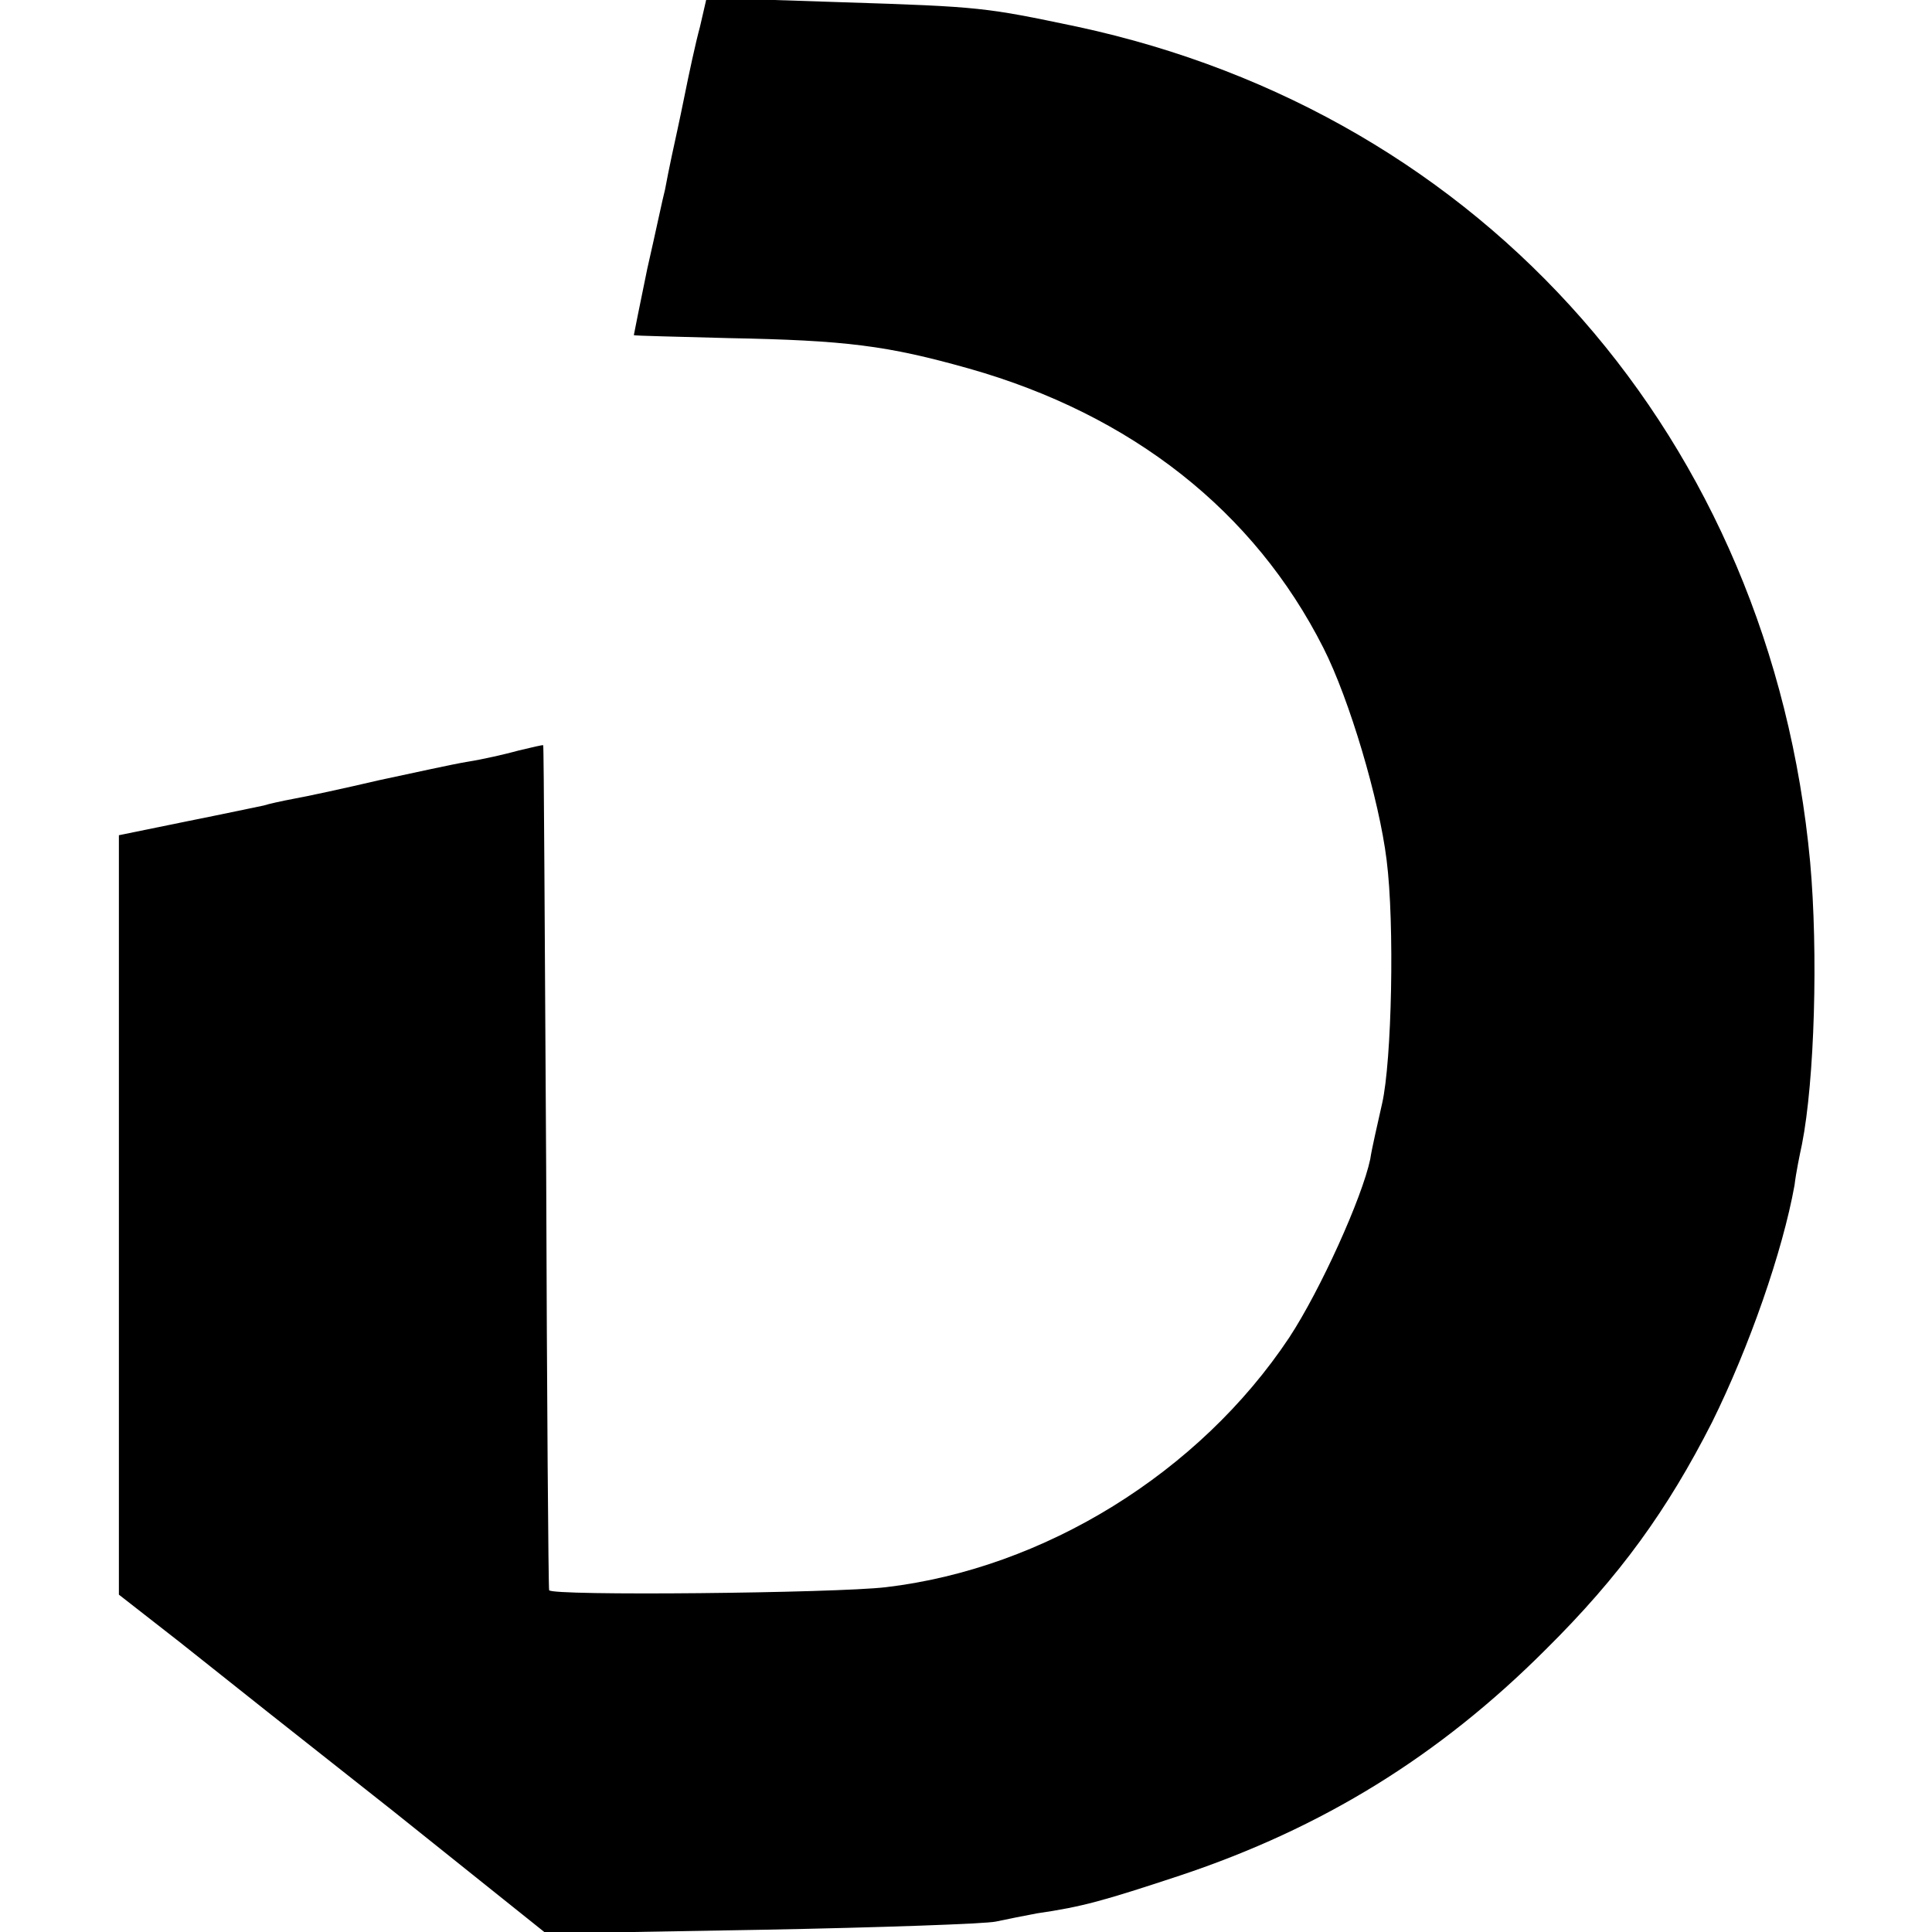 <?xml version="1.0" standalone="no"?>
<!DOCTYPE svg PUBLIC "-//W3C//DTD SVG 20010904//EN"
 "http://www.w3.org/TR/2001/REC-SVG-20010904/DTD/svg10.dtd">
<svg version="1.0" xmlns="http://www.w3.org/2000/svg"
 width="260pt" height="260pt" viewBox="0 0 260 260"
 preserveAspectRatio="xMidYMid meet">
<g transform="translate(0,260) scale(0.1,-0.1)"
fill="#000000" stroke="none">
<path d="M942 2564 c-6 -22 -15 -64 -21 -94 -6 -30 -14 -66 -17 -80 -3 -14 -7
-34 -9 -45 -3 -11 -13 -59 -24 -107 -10 -49 -18 -88 -18 -89 1 -1 58 -2 127
-4 159 -3 214 -10 324 -41 219 -62 384 -192 477 -376 35 -69 75 -204 85 -285
11 -86 7 -271 -6 -328 -6 -27 -14 -61 -16 -75 -11 -52 -67 -176 -109 -240
-121 -182 -330 -311 -543 -336 -68 -8 -451 -12 -453 -4 -1 3 -3 259 -4 570 -2
311 -3 566 -4 567 0 1 -16 -3 -33 -7 -18 -5 -49 -12 -68 -15 -19 -3 -73 -15
-120 -25 -47 -11 -98 -22 -115 -25 -16 -3 -34 -7 -40 -9 -5 -1 -52 -11 -102
-21 l-93 -19 0 -511 0 -511 82 -64 c45 -36 175 -139 288 -228 l205 -164 290 5
c160 3 301 8 315 11 14 3 39 8 55 11 62 9 90 17 193 51 192 64 349 161 492
304 100 99 164 188 224 306 50 101 95 230 111 319 2 17 7 41 10 55 17 86 22
258 11 380 -53 568 -437 1006 -986 1124 -124 26 -129 27 -317 33 l-182 6 -9
-39z"/>
</g>
</svg>
